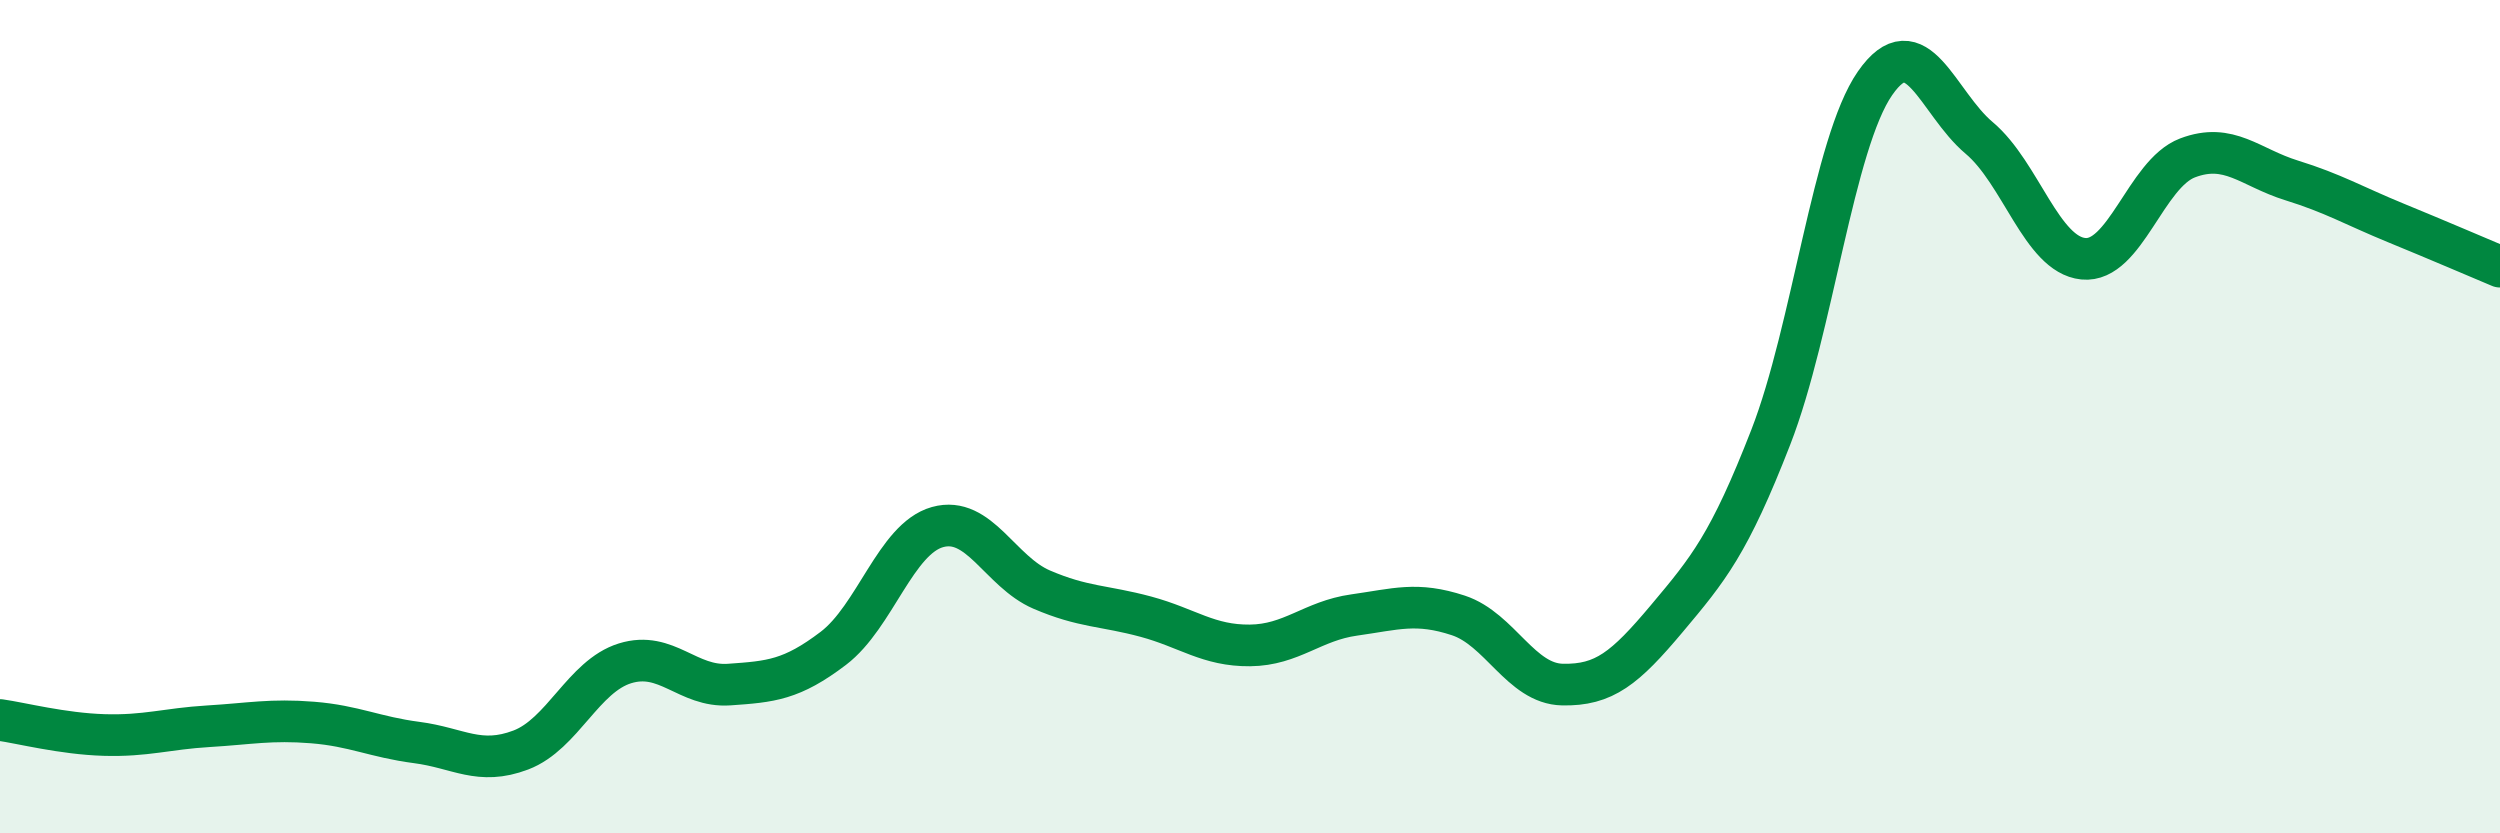 
    <svg width="60" height="20" viewBox="0 0 60 20" xmlns="http://www.w3.org/2000/svg">
      <path
        d="M 0,17.28 C 0.5,17.35 1.5,17.61 2.5,17.64 C 3.5,17.67 4,17.49 5,17.43 C 6,17.37 6.5,17.26 7.5,17.34 C 8.5,17.42 9,17.69 10,17.82 C 11,17.95 11.5,18.38 12.5,18 C 13.5,17.62 14,16.23 15,15.92 C 16,15.61 16.5,16.5 17.5,16.43 C 18.5,16.36 19,16.32 20,15.56 C 21,14.8 21.5,12.93 22.5,12.65 C 23.5,12.37 24,13.72 25,14.15 C 26,14.58 26.5,14.53 27.5,14.8 C 28.5,15.07 29,15.5 30,15.49 C 31,15.48 31.5,14.9 32.5,14.76 C 33.5,14.62 34,14.44 35,14.77 C 36,15.1 36.5,16.41 37.5,16.43 C 38.5,16.45 39,16.04 40,14.85 C 41,13.66 41.5,13.06 42.5,10.49 C 43.5,7.92 44,3.44 45,2 C 46,0.56 46.5,2.47 47.5,3.31 C 48.5,4.15 49,6.11 50,6.21 C 51,6.31 51.5,4.17 52.5,3.79 C 53.5,3.41 54,4.02 55,4.33 C 56,4.64 56.5,4.94 57.5,5.35 C 58.5,5.76 59.5,6.19 60,6.4L60 20L0 20Z"
        fill="#008740"
        opacity="0.1"
        stroke-linecap="round"
        stroke-linejoin="round"
      />
      <path
        d="M 0,17.28 C 0.5,17.35 1.5,17.61 2.5,17.64 C 3.5,17.67 4,17.49 5,17.43 C 6,17.37 6.5,17.26 7.5,17.34 C 8.5,17.42 9,17.69 10,17.82 C 11,17.95 11.5,18.38 12.5,18 C 13.5,17.62 14,16.23 15,15.92 C 16,15.61 16.5,16.5 17.5,16.43 C 18.5,16.36 19,16.32 20,15.56 C 21,14.8 21.5,12.93 22.5,12.65 C 23.5,12.37 24,13.72 25,14.15 C 26,14.58 26.5,14.53 27.5,14.8 C 28.5,15.07 29,15.5 30,15.49 C 31,15.48 31.5,14.9 32.5,14.76 C 33.5,14.62 34,14.44 35,14.77 C 36,15.1 36.5,16.41 37.5,16.43 C 38.5,16.45 39,16.04 40,14.85 C 41,13.66 41.5,13.06 42.5,10.49 C 43.5,7.92 44,3.44 45,2 C 46,0.56 46.5,2.47 47.5,3.31 C 48.5,4.15 49,6.11 50,6.21 C 51,6.31 51.5,4.17 52.5,3.79 C 53.5,3.41 54,4.02 55,4.33 C 56,4.64 56.5,4.94 57.5,5.35 C 58.5,5.76 59.5,6.19 60,6.4"
        stroke="#008740"
        stroke-width="1"
        fill="none"
        stroke-linecap="round"
        stroke-linejoin="round"
      />
    </svg>
  